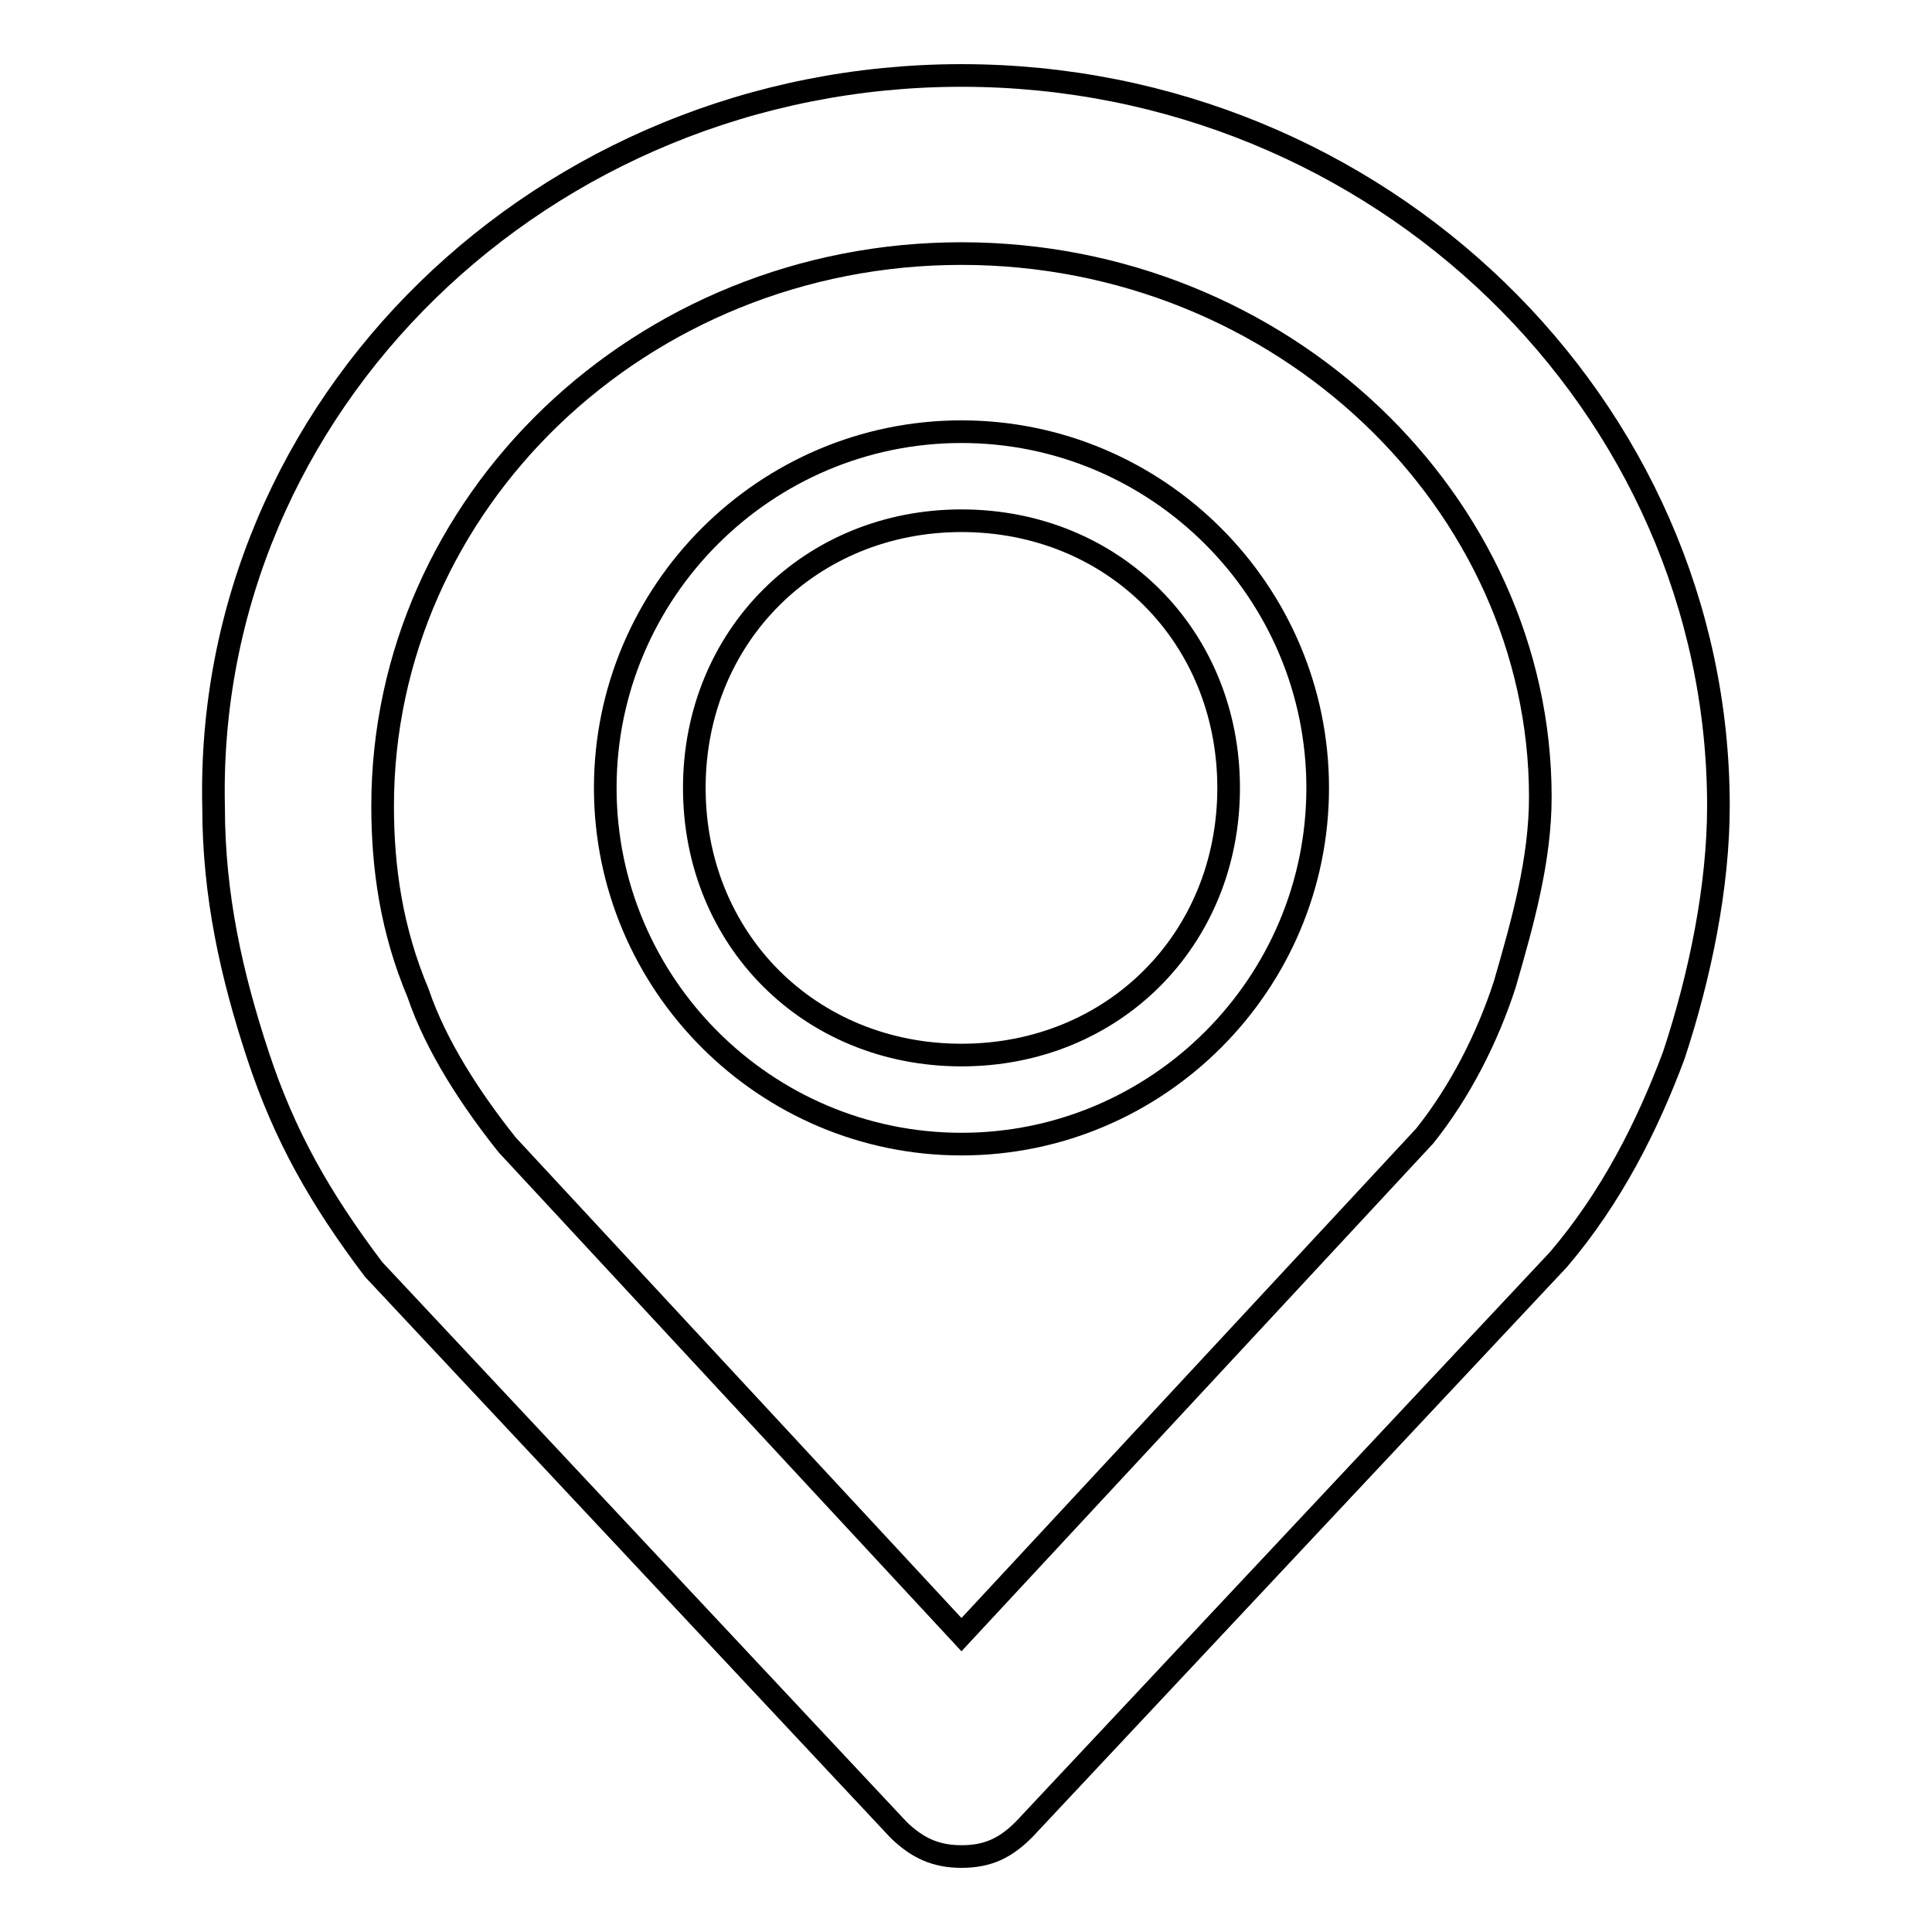 <?xml version="1.0" encoding="utf-8"?>
<!-- Svg Vector Icons : http://www.onlinewebfonts.com/icon -->
<!DOCTYPE svg PUBLIC "-//W3C//DTD SVG 1.1//EN" "http://www.w3.org/Graphics/SVG/1.1/DTD/svg11.dtd">
<svg version="1.1" xmlns="http://www.w3.org/2000/svg" xmlns:xlink="http://www.w3.org/1999/xlink" x="0px" y="0px" viewBox="0 0 256 256" enable-background="new 0 0 256 256" xml:space="preserve">
<g><g><path stroke-width="3" fill-opacity="0" stroke="#000000"  d="M127.4,246c-3.5,0-5.9-1.2-8.3-3.5l-69.6-74.3c-7.1-9.4-11.8-17.7-15.3-28.3c-3.5-10.6-5.9-21.2-5.9-33C27.1,53.7,72,10,127.4,10s100.3,43.7,100.3,96.8c0,10.6-2.4,22.4-5.9,33c-3.5,9.4-8.3,18.9-15.3,27.1l-70.8,75.5C133.3,244.8,131,246,127.4,246z M127.4,33.6c-42.5,0-76.7,33-76.7,73.2c0,8.3,1.2,16.5,4.7,24.8c2.4,7.1,7.1,14.2,11.8,20.1l60.2,64.9l61.4-66.1c4.7-5.9,8.3-13,10.6-20.1c2.4-8.3,4.7-16.5,4.7-24.8C204.1,66.6,169.9,33.6,127.4,33.6z"/><path stroke-width="3" fill-opacity="0" stroke="#000000"  d="M127.4,69c20.1,0,35.4,15.3,35.4,35.4s-15.3,35.4-35.4,35.4S92,124.5,92,104.4S107.4,69,127.4,69 M127.4,57.2c-26,0-47.2,21.2-47.2,47.2c0,26,21.2,47.2,47.2,47.2c26,0,47.2-21.2,47.2-47.2C174.6,78.4,153.4,57.2,127.4,57.2L127.4,57.2z"/></g></g>
</svg>